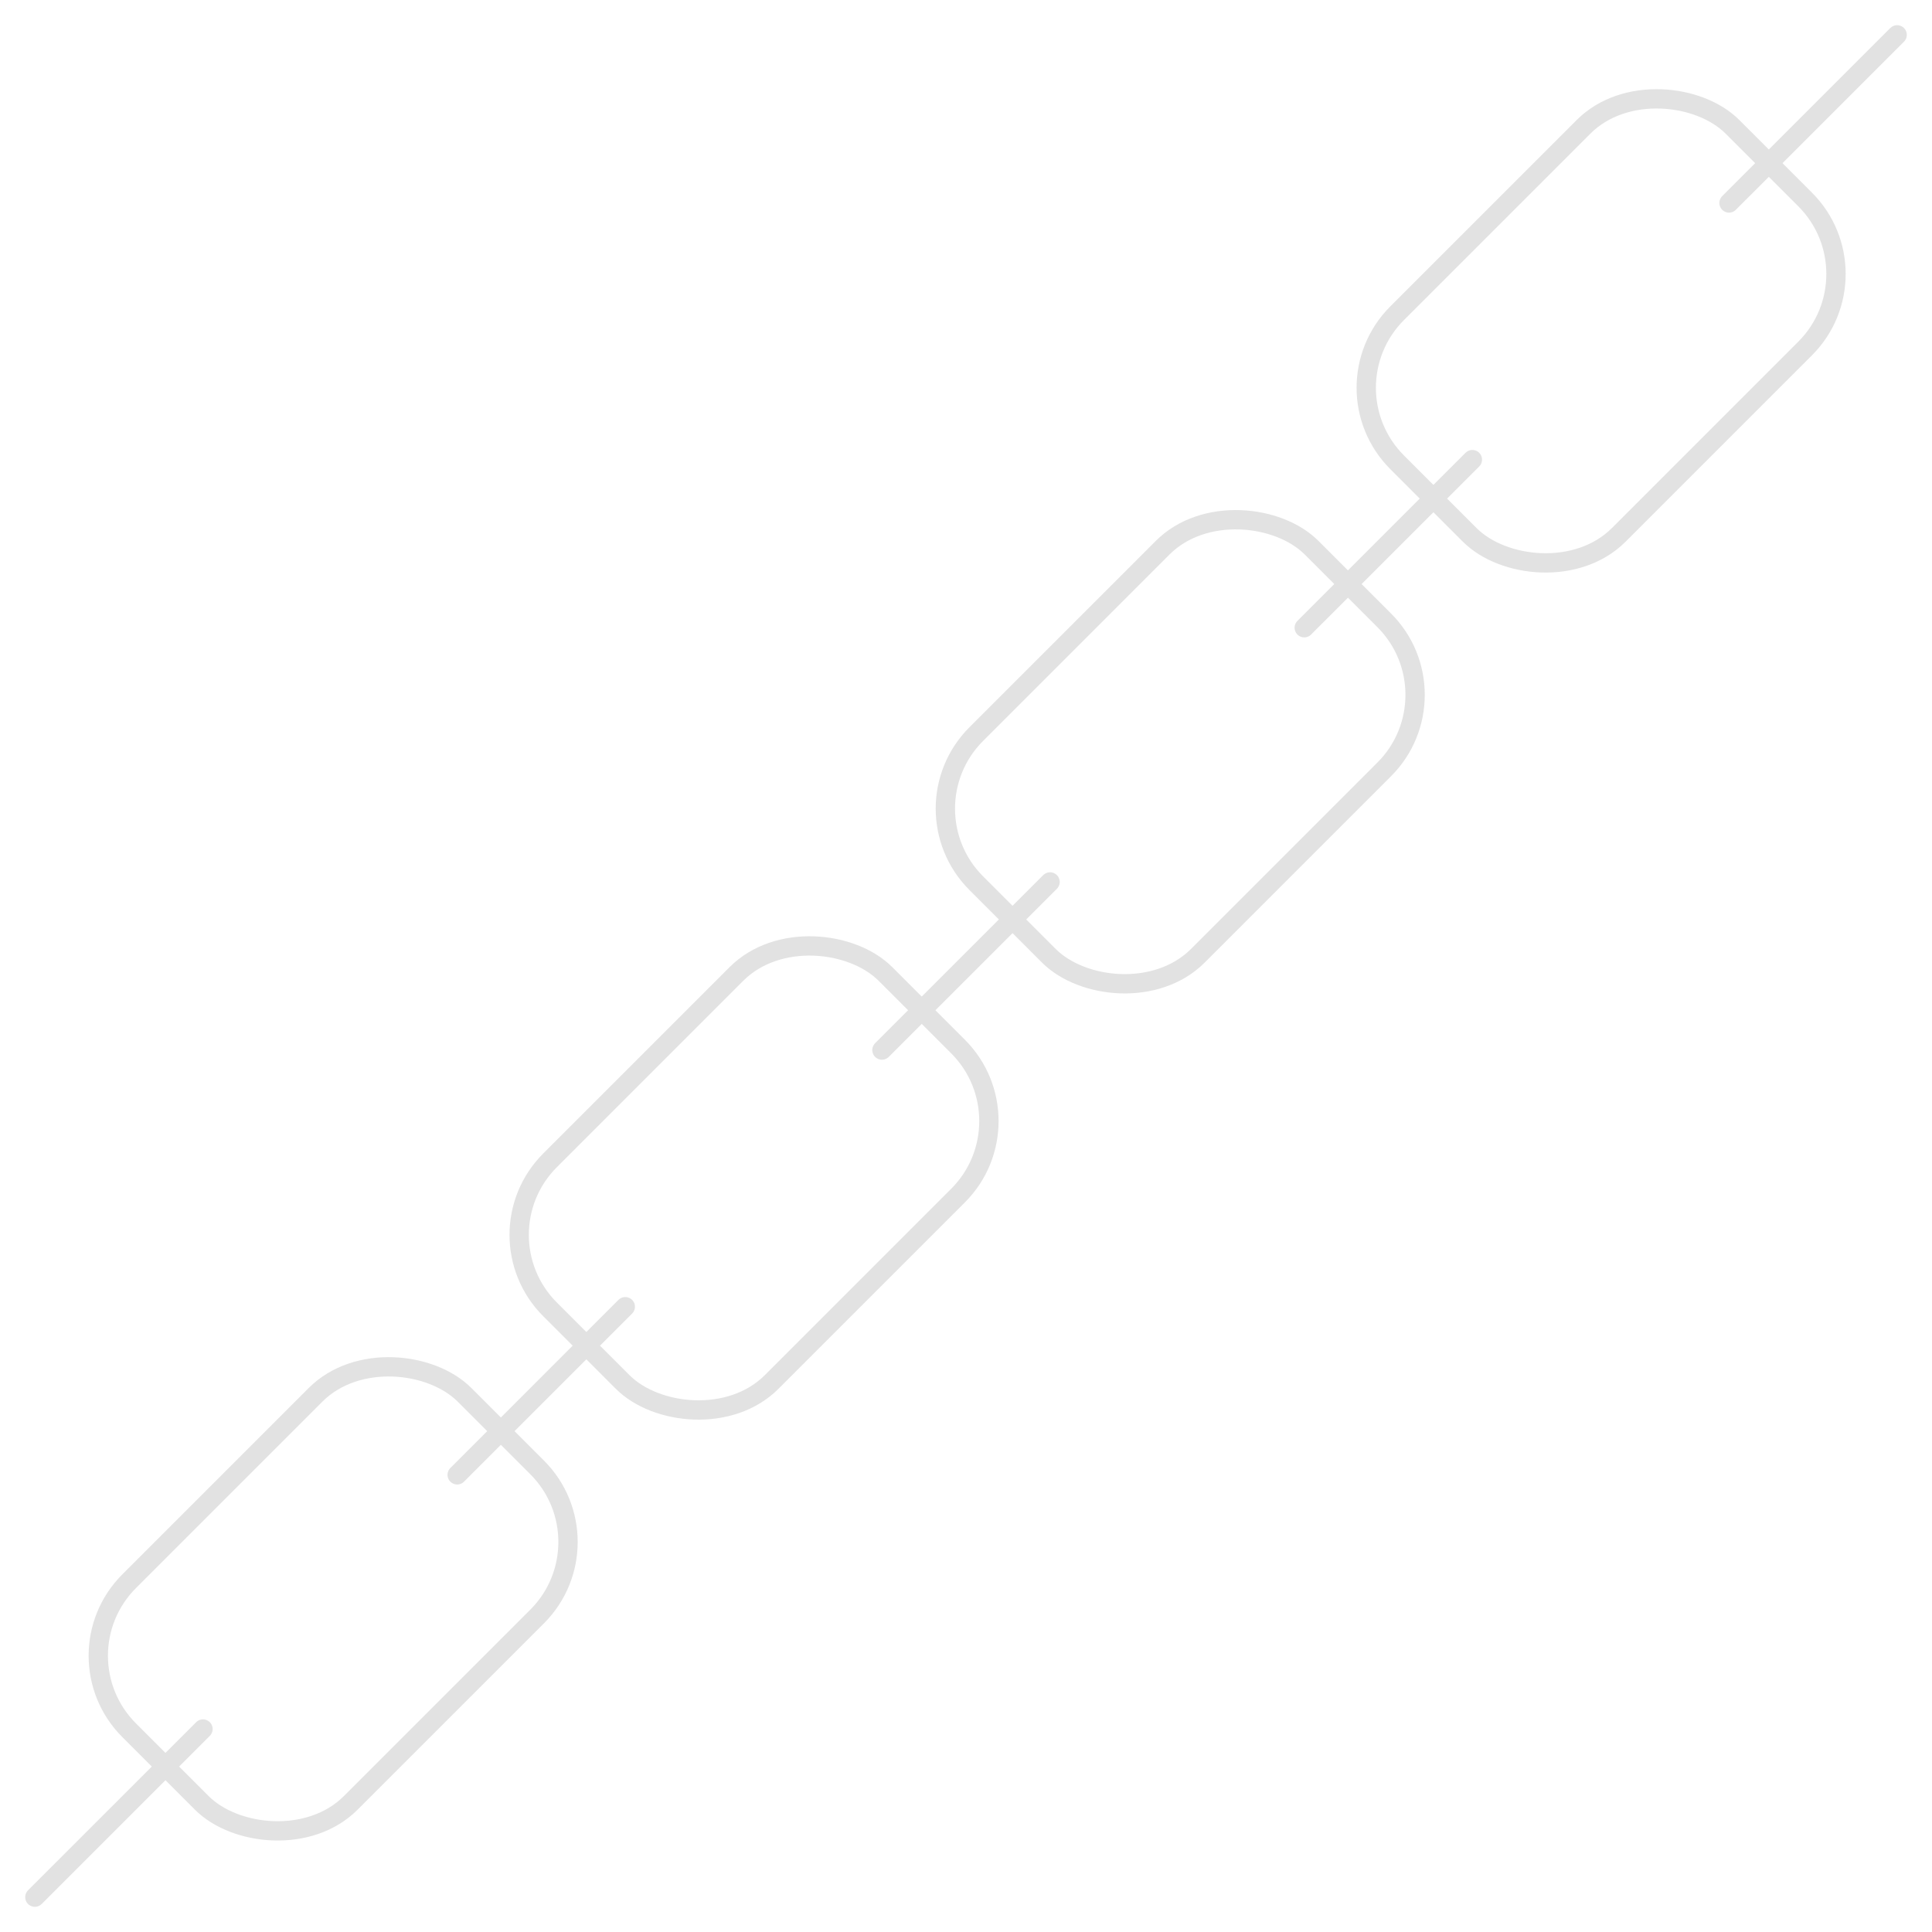 <?xml version="1.0" encoding="UTF-8"?>
<svg id="a" data-name="Layer 1" xmlns="http://www.w3.org/2000/svg" width="200" height="200" viewBox="0 0 200 200">
  <g>
    <rect x="141.196" y="18.029" width="49.104" height="32.446" rx="10.908" ry="10.908" transform="translate(24.326 127.233) rotate(-45)" fill="none" stroke="#e2e2e2" stroke-linecap="round" stroke-linejoin="round" stroke-width="2"/>
    <line x1="196.392" y1="3.608" x2="178.988" y2="21.011" fill="none" stroke="#e2e2e2" stroke-linecap="round" stroke-linejoin="round" stroke-width="2"/>
  </g>
  <g>
    <rect x="97.626" y="61.599" width="49.104" height="32.446" rx="10.908" ry="10.908" transform="translate(-19.244 109.185) rotate(-45)" fill="none" stroke="#e2e2e2" stroke-linecap="round" stroke-linejoin="round" stroke-width="2"/>
    <rect x="53.506" y="105.719" width="49.104" height="32.446" rx="10.908" ry="10.908" transform="translate(-63.363 90.911) rotate(-45)" fill="none" stroke="#e2e2e2" stroke-linecap="round" stroke-linejoin="round" stroke-width="2"/>
    <line x1="108.702" y1="91.298" x2="91.298" y2="108.702" fill="none" stroke="#e2e2e2" stroke-linecap="round" stroke-linejoin="round" stroke-width="2"/>
    <line x1="152.42" y1="47.58" x2="135.016" y2="64.983" fill="none" stroke="#e2e2e2" stroke-linecap="round" stroke-linejoin="round" stroke-width="2"/>
  </g>
  <g>
    <rect x="9.936" y="149.29" width="49.104" height="32.446" rx="10.908" ry="10.908" transform="translate(-106.934 72.863) rotate(-45)" fill="none" stroke="#e2e2e2" stroke-linecap="round" stroke-linejoin="round" stroke-width="2"/>
    <line x1="21.012" y1="178.989" x2="3.608" y2="196.392" fill="none" stroke="#e2e2e2" stroke-linecap="round" stroke-linejoin="round" stroke-width="2"/>
    <line x1="64.73" y1="135.27" x2="47.327" y2="152.674" fill="none" stroke="#e2e2e2" stroke-linecap="round" stroke-linejoin="round" stroke-width="2"/>
  </g>
</svg>